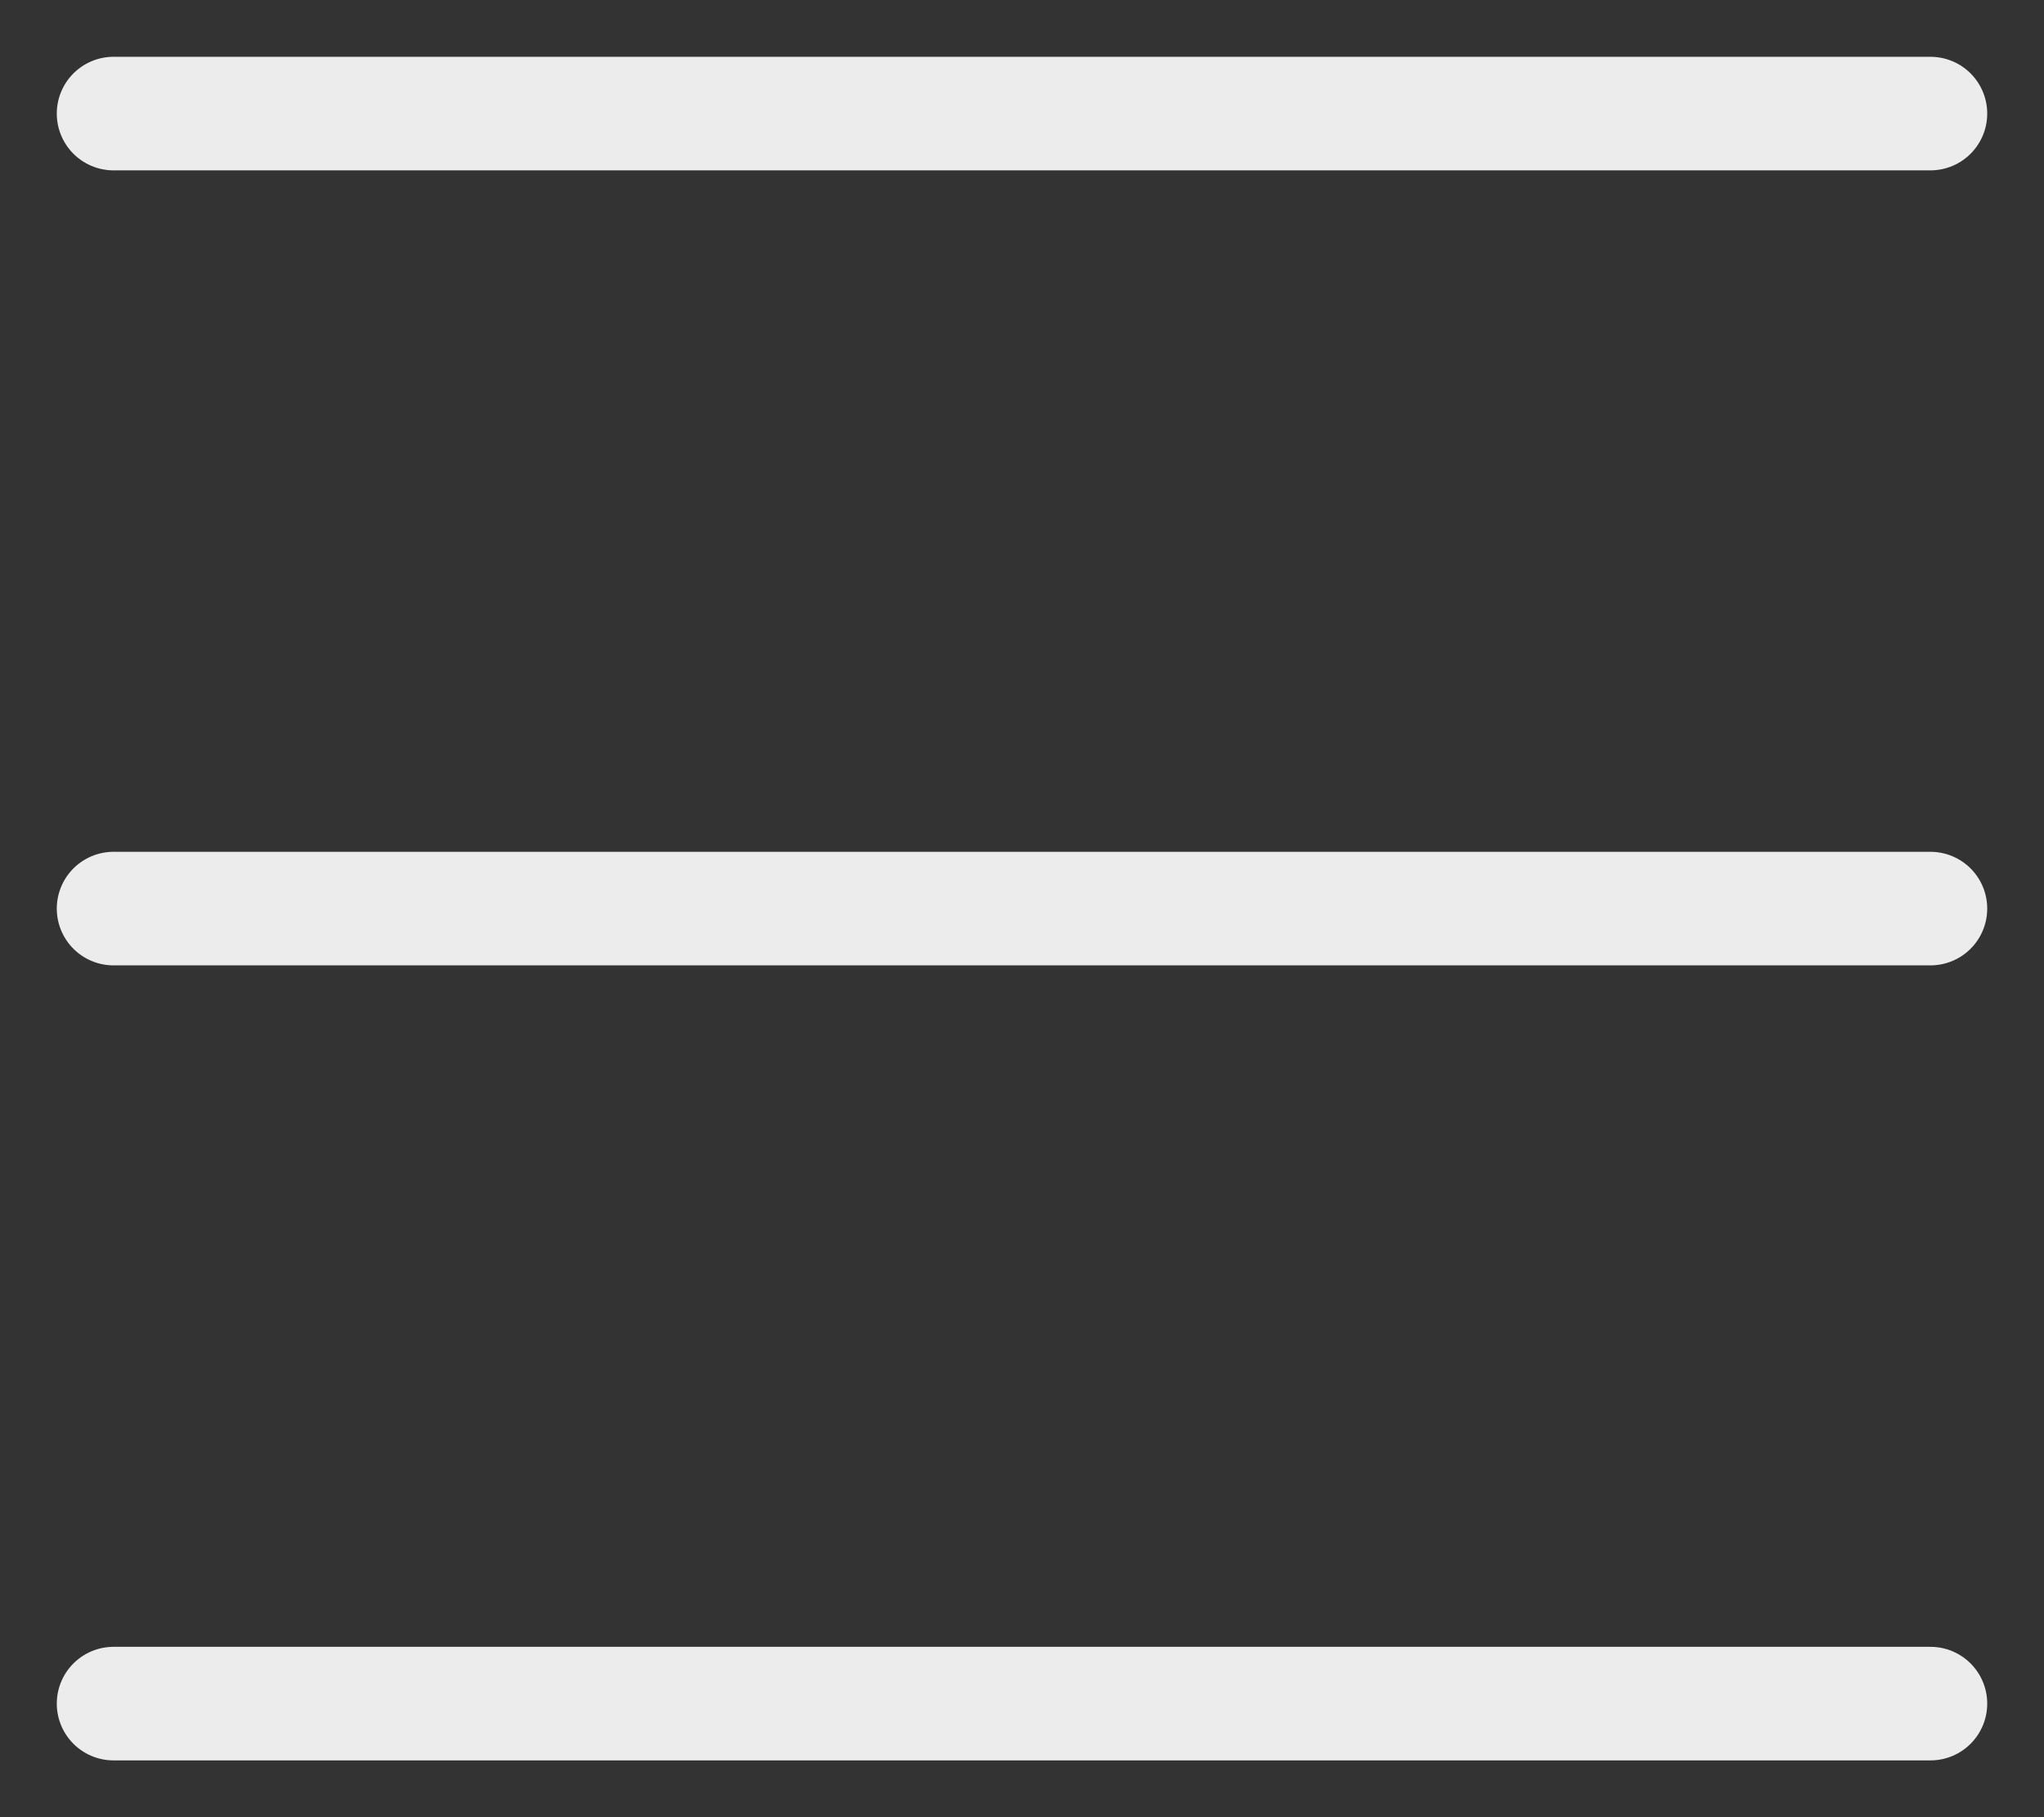 <?xml version="1.0" encoding="UTF-8"?> <svg xmlns="http://www.w3.org/2000/svg" width="18" height="16" viewBox="0 0 18 16" fill="none"><rect x="0" y="0" width="18" height="16" fill="#333333" stroke="none"/><path d="M1 1L17 1" stroke="#ECECEC" stroke-linecap="round" stroke-linejoin="round"></path><path d="M1 8L17 8" stroke="#ECECEC" stroke-linecap="round" stroke-linejoin="round"></path><path d="M1 15L17 15" stroke="#ECECEC" stroke-linecap="round" stroke-linejoin="round"></path></svg> 